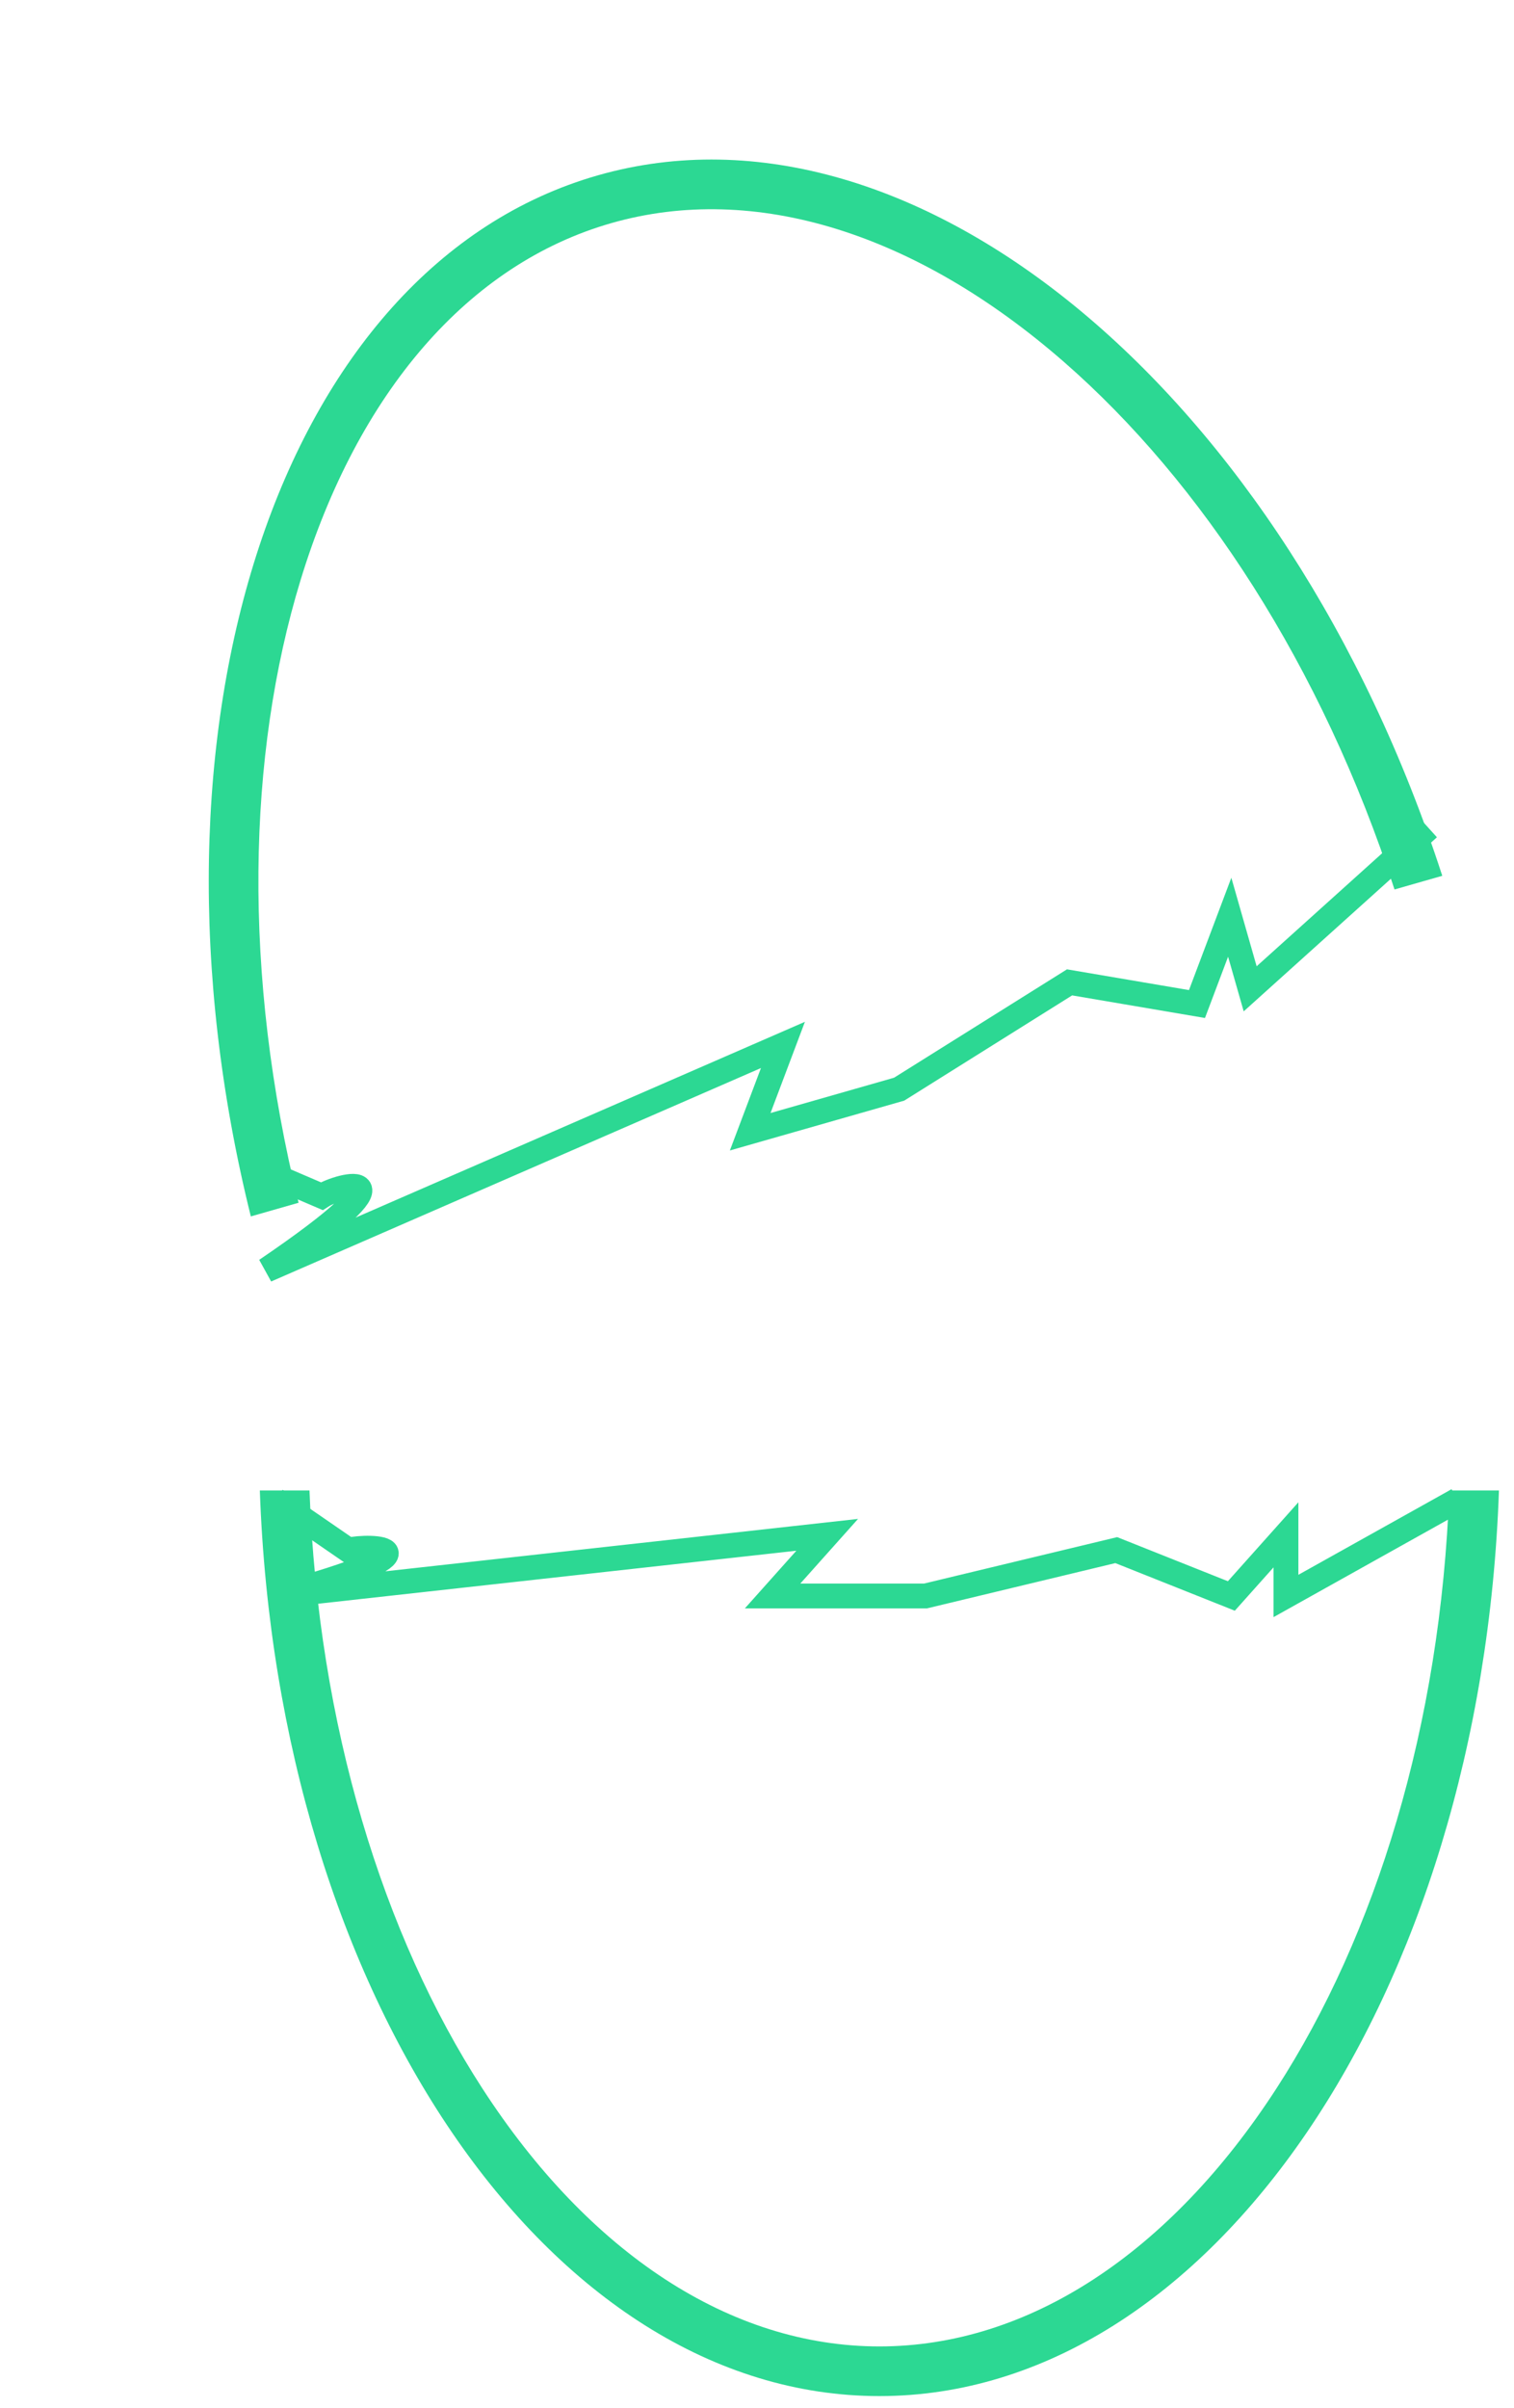 <svg width="61" height="97" viewBox="0 0 61 97" fill="none" xmlns="http://www.w3.org/2000/svg">
<path d="M57.56 33.353L50.37 39.828L49.546 36.944L48.227 40.441L43.093 39.568L36.227 43.87L30.226 45.585L31.545 42.088L10.725 51.158C17.056 46.853 13.673 47.716 12.962 48.179L10.049 46.931" stroke="#2CD893"/>
<path d="M58.728 60.419L51.812 64.283V61.82L49.612 64.283L44.975 62.436L37.289 64.283H31.128L33.328 61.82L11.103 64.283C18.282 62.313 14.836 62.231 14.035 62.436L11.103 60.419" stroke="#2CD893"/>
<path fill-rule="evenodd" clip-rule="evenodd" d="M56.186 35.826C53.252 26.812 48.402 19.409 42.873 14.583C36.917 9.383 30.403 7.337 24.634 8.986C18.866 10.634 14.416 15.813 12.107 23.375C9.964 30.394 9.758 39.242 12.03 48.445L10.106 48.995C5.206 29.25 11.253 10.73 24.085 7.063C36.916 3.396 51.837 15.924 58.11 35.276L56.186 35.826Z" fill="#2CD893"/>
<path fill-rule="evenodd" clip-rule="evenodd" d="M58.393 60.033C58.049 69.506 55.42 77.956 51.431 84.116C47.133 90.752 41.431 94.51 35.431 94.51C29.432 94.51 23.73 90.752 19.433 84.116C15.443 77.956 12.814 69.506 12.47 60.033H10.469C11.183 80.364 22.086 96.51 35.431 96.51C48.777 96.51 59.68 80.364 60.394 60.033H58.393Z" fill="#2CD893"/>
</svg>
